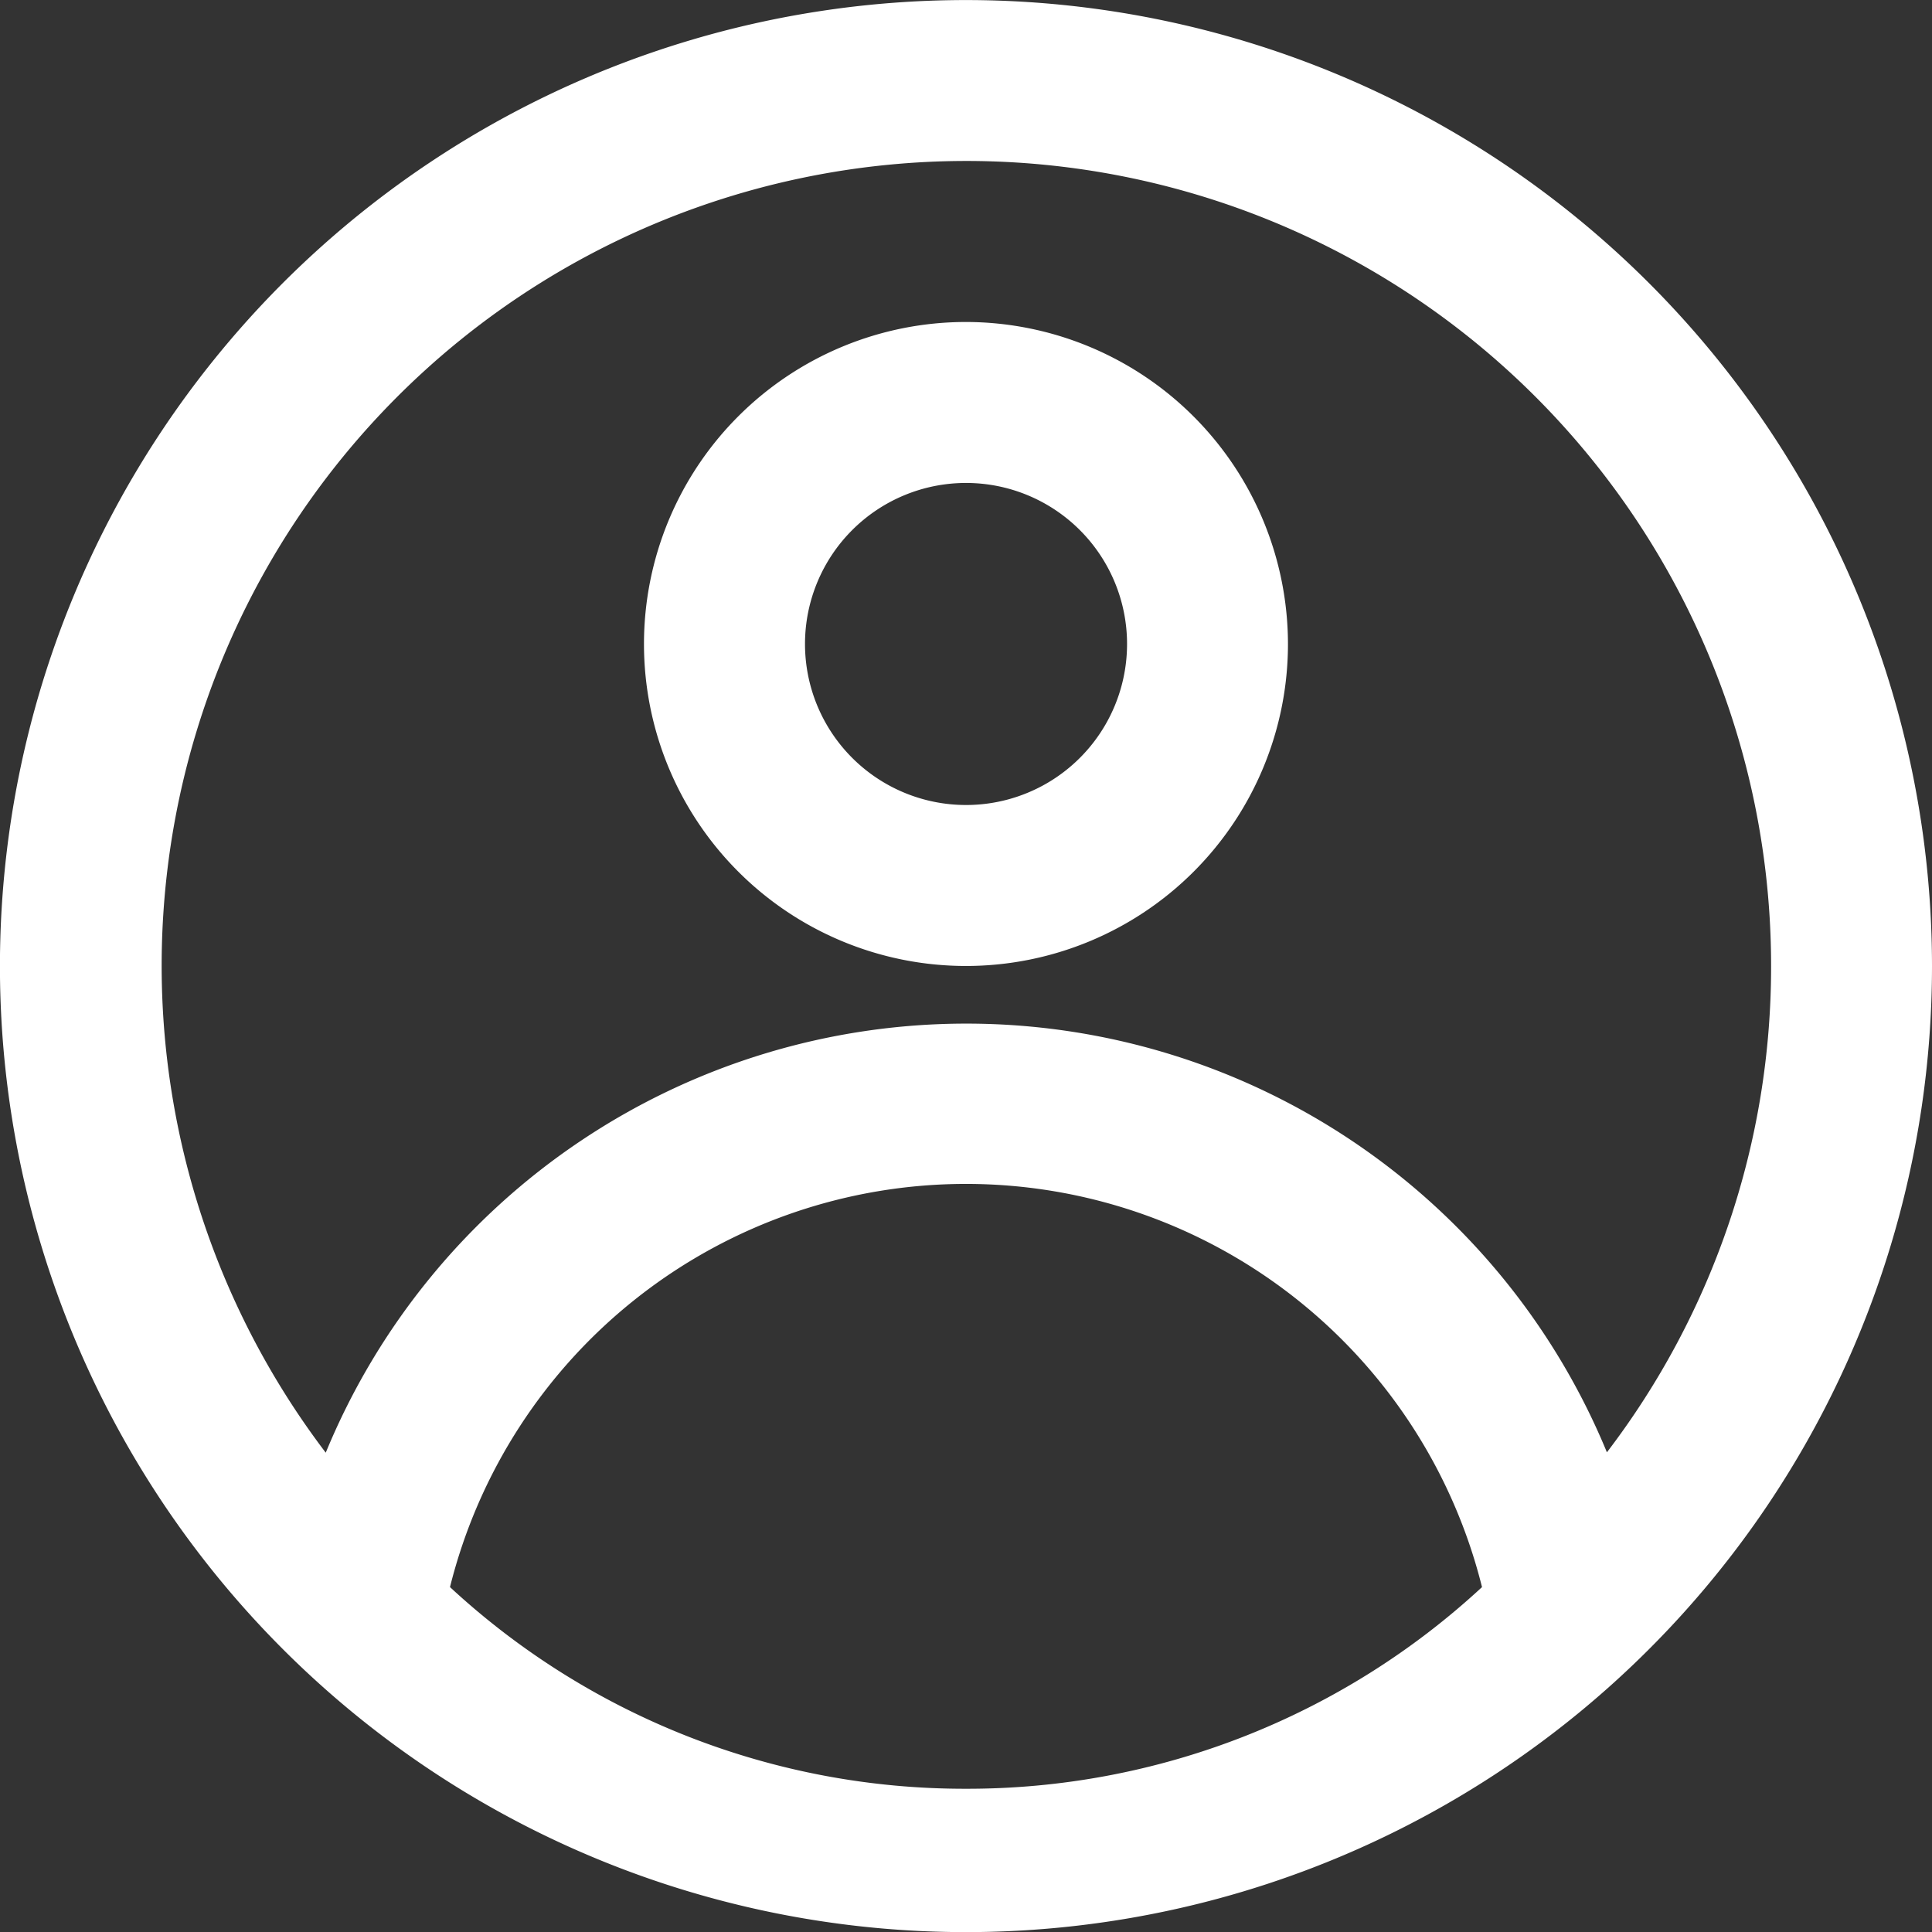 <svg id="Groupe_2" data-name="Groupe 2" xmlns="http://www.w3.org/2000/svg" xmlns:xlink="http://www.w3.org/1999/xlink" width="33.463" height="33.463" viewBox="0 0 33.463 33.463">
  <rect x="0" y="0" width="33.463" height="33.463" fill="#333333" stroke="none"/>
  <defs>
    <clipPath id="clip-path">
      <rect id="Rectangle_2" data-name="Rectangle 2" width="33.463" height="33.463" fill="#fff"/>
    </clipPath>
  </defs>
  <g id="Groupe_1" data-name="Groupe 1" clip-path="url(#clip-path)">
    <path id="Tracé_1" data-name="Tracé 1" d="M79.71,37.066a5.577,5.577,0,1,0,5.577,5.577,5.584,5.584,0,0,0-5.577-5.577m0,8.366A2.789,2.789,0,1,1,82.5,42.643a2.788,2.788,0,0,1-2.789,2.789" transform="translate(-62.979 -31.489)" fill="#fff"/>
    <path id="Tracé_2" data-name="Tracé 2" d="M16.731,0A16.732,16.732,0,1,0,33.463,16.731,16.736,16.736,0,0,0,16.731,0m0,30.981a13.112,13.112,0,0,1-8.937-3.493,9.211,9.211,0,0,1,17.875,0,13.113,13.113,0,0,1-8.937,3.493m11.1-5.828a12,12,0,0,0-22.19.007,13.938,13.938,0,1,1,25.034-8.428,13.849,13.849,0,0,1-2.844,8.422" transform="translate(0 0.001)" fill="#fff"/>
  </g>
</svg>
